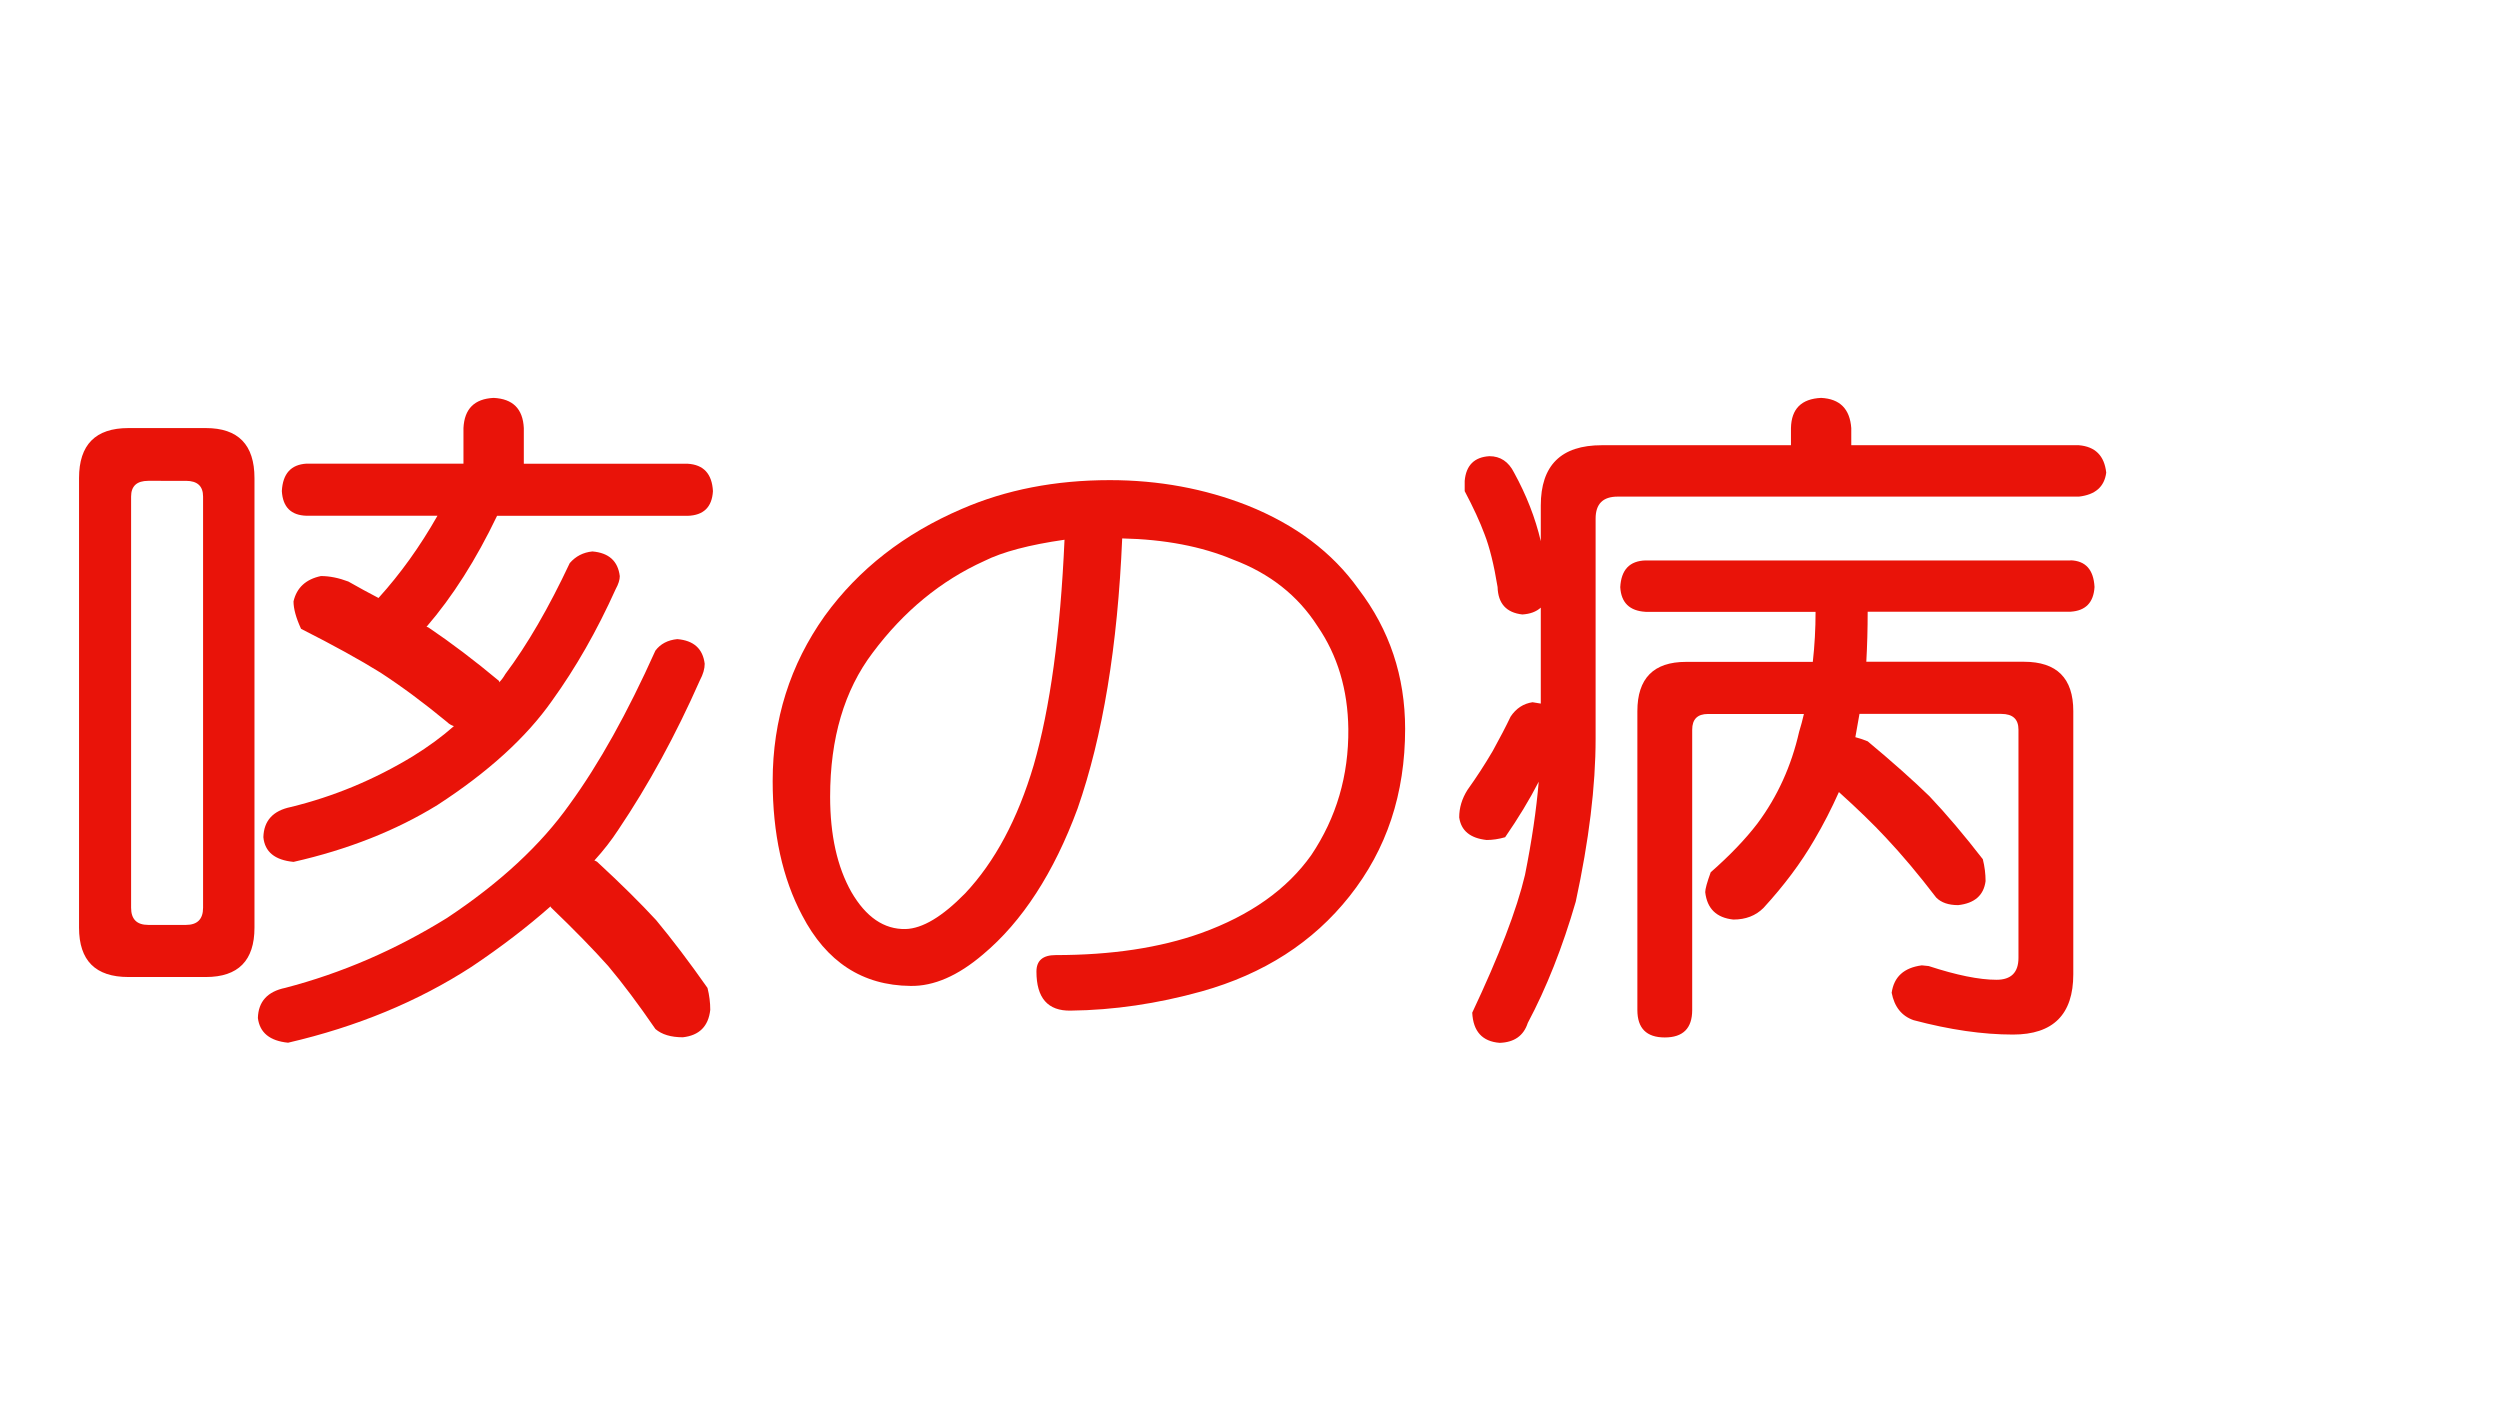 <?xml version="1.0" encoding="utf-8"?>
<!-- Generator: Adobe Illustrator 10.0, SVG Export Plug-In . SVG Version: 3.0.0 Build 76)  -->
<!DOCTYPE svg PUBLIC "-//W3C//DTD SVG 1.0//EN"    "http://www.w3.org/TR/2001/REC-SVG-20010904/DTD/svg10.dtd">
<svg 
	 xmlns:x="http://ns.adobe.com/Extensibility/1.0/" xmlns:i="http://ns.adobe.com/AdobeIllustrator/10.0/" xmlns:graph="http://ns.adobe.com/Graphs/1.0/" i:viewOrigin="0 32" i:rulerOrigin="0 0" i:pageBounds="0 32 320 0"
	 xmlns="http://www.w3.org/2000/svg" xmlns:xlink="http://www.w3.org/1999/xlink" xmlns:a="http://ns.adobe.com/AdobeSVGViewerExtensions/3.0/" width="57" height="32"
	 viewBox="0 0 57 32" overflow="visible" enable-background="new 0 0 57 32" xml:space="preserve">
	<g id="レイヤー_1" i:layer="yes" i:editable="no" i:dimmedPercent="50" i:rgbTrio="#4F008000FFFF">
		<path i:knockout="Off" fill="#FFFFFF" d="M57,32H0V0h57V32z"/>
	</g>
	<g id="レイヤー_2" i:layer="yes" i:dimmedPercent="50" i:rgbTrio="#FFFF4F004F00">
		<g i:knockout="Off">
			<path i:knockout="Off" fill="#E91309" d="M2.927,9.76h1.766c0.739,0,1.109,0.38,1.109,1.141v10.25c0,0.75-0.37,1.125-1.109,1.125
				H2.927c-0.75,0-1.125-0.375-1.125-1.125V10.9C1.802,10.14,2.177,9.76,2.927,9.76z M4.239,21.088c0.26,0,0.391-0.13,0.391-0.391
				v-9.375c0-0.239-0.13-0.359-0.391-0.359H3.38c-0.261,0-0.391,0.12-0.391,0.359v9.375c0,0.261,0.13,0.391,0.391,0.391H4.239z
				 M15.442,14.572c0.375,0.031,0.583,0.219,0.625,0.563c0,0.115-0.037,0.24-0.109,0.375c-0.552,1.25-1.172,2.386-1.859,3.406
				c-0.156,0.24-0.339,0.475-0.547,0.703c0.031,0.011,0.052,0.021,0.063,0.031c0.542,0.5,0.989,0.943,1.344,1.328
				c0.364,0.438,0.755,0.953,1.172,1.547c0.042,0.166,0.063,0.333,0.063,0.5c-0.042,0.375-0.25,0.583-0.625,0.625
				c-0.271,0-0.479-0.063-0.625-0.188c-0.386-0.563-0.745-1.042-1.078-1.438c-0.344-0.385-0.776-0.828-1.297-1.328
				c-0.011-0.01-0.016-0.021-0.016-0.031c-0.531,0.469-1.13,0.928-1.797,1.375c-1.219,0.791-2.615,1.369-4.188,1.734
				c-0.417-0.042-0.646-0.229-0.688-0.563c0.01-0.375,0.219-0.604,0.625-0.688c1.281-0.334,2.51-0.864,3.688-1.594
				c1.208-0.802,2.141-1.666,2.797-2.594c0.667-0.916,1.317-2.083,1.953-3.5C15.057,14.682,15.224,14.593,15.442,14.572z
				 M11.255,9.072c0.438,0.021,0.667,0.25,0.688,0.688v0.813h3.734c0.364,0.021,0.557,0.229,0.578,0.625
				c-0.021,0.365-0.214,0.552-0.578,0.563h-4.344c-0.479,1-1.016,1.844-1.609,2.531c0.01,0,0.026,0.005,0.047,0.016
				c0.51,0.344,1.047,0.75,1.609,1.219c0,0.011,0,0.021,0,0.031c0.052-0.052,0.099-0.114,0.141-0.188
				c0.5-0.667,0.989-1.51,1.469-2.531c0.135-0.156,0.307-0.245,0.516-0.266c0.375,0.031,0.583,0.219,0.625,0.563
				c0,0.083-0.031,0.183-0.094,0.297c-0.427,0.948-0.912,1.797-1.453,2.547C12,16.812,11.13,17.604,9.974,18.354
				c-0.948,0.584-2.042,1.016-3.281,1.297c-0.427-0.041-0.656-0.229-0.688-0.563c0.01-0.375,0.219-0.604,0.625-0.688
				c0.979-0.239,1.906-0.625,2.781-1.156c0.354-0.219,0.667-0.448,0.938-0.688c-0.063-0.021-0.115-0.052-0.156-0.094
				c-0.531-0.438-1.037-0.813-1.516-1.125c-0.469-0.292-1.073-0.625-1.813-1c-0.115-0.25-0.172-0.458-0.172-0.625
				c0.073-0.313,0.281-0.505,0.625-0.578c0.198,0,0.406,0.042,0.625,0.125c0.239,0.136,0.469,0.261,0.688,0.375
				c0.5-0.552,0.948-1.177,1.344-1.875H6.989c-0.354-0.01-0.542-0.198-0.563-0.563c0.021-0.396,0.208-0.604,0.563-0.625h3.578V9.76
				C10.588,9.322,10.817,9.093,11.255,9.072z"/>
			<path i:knockout="Off" fill="#E91309" d="M25.302,10.947c1.114,0,2.161,0.193,3.141,0.578c1.094,0.438,1.938,1.073,2.531,1.906
				c0.708,0.927,1.063,1.99,1.063,3.188c0,1.479-0.422,2.75-1.266,3.813c-0.833,1.053-1.958,1.775-3.375,2.172
				c-1.011,0.281-2.005,0.427-2.984,0.438c-0.521,0.01-0.781-0.287-0.781-0.891c0-0.25,0.146-0.375,0.438-0.375
				c1.271,0,2.375-0.166,3.313-0.5c1.125-0.406,1.963-1,2.516-1.781c0.573-0.854,0.854-1.813,0.844-2.875
				c-0.011-0.896-0.245-1.677-0.703-2.344c-0.448-0.698-1.089-1.203-1.922-1.516c-0.719-0.302-1.563-0.463-2.531-0.484
				c-0.104,2.458-0.443,4.511-1.016,6.156c-0.542,1.469-1.261,2.578-2.156,3.328c-0.573,0.489-1.125,0.729-1.656,0.719
				c-1.094-0.011-1.917-0.547-2.469-1.609c-0.448-0.844-0.672-1.864-0.672-3.063c0-1.396,0.396-2.651,1.188-3.766
				c0.771-1.063,1.813-1.875,3.125-2.438C22.937,11.166,24.062,10.947,25.302,10.947z M20.646,21.182
				c0.385-0.01,0.838-0.281,1.359-0.813c0.677-0.719,1.198-1.692,1.563-2.922c0.375-1.302,0.609-3.016,0.703-5.141
				c-0.802,0.115-1.412,0.276-1.828,0.484c-0.99,0.448-1.839,1.146-2.547,2.094c-0.646,0.854-0.969,1.948-0.969,3.281
				c0,0.875,0.161,1.6,0.484,2.172C19.744,20.911,20.156,21.192,20.646,21.182z"/>
			<path i:knockout="Off" fill="#E91309" d="M41.521,9.072c0.427,0.021,0.656,0.25,0.688,0.688v0.391h5.188
				c0.375,0.031,0.583,0.24,0.625,0.625c-0.042,0.323-0.25,0.505-0.625,0.547H36.88c-0.333,0-0.5,0.167-0.5,0.5v5.016
				c0,1.084-0.151,2.323-0.453,3.719c-0.302,1.042-0.667,1.963-1.094,2.766c-0.094,0.291-0.308,0.442-0.641,0.453
				c-0.396-0.031-0.604-0.261-0.625-0.688c0.614-1.302,1.016-2.349,1.203-3.141c0.156-0.781,0.26-1.489,0.313-2.125
				c-0.208,0.406-0.464,0.828-0.766,1.266c-0.146,0.042-0.287,0.063-0.422,0.063c-0.375-0.041-0.583-0.213-0.625-0.516
				c0-0.219,0.063-0.427,0.188-0.625c0.208-0.291,0.401-0.588,0.578-0.891c0.167-0.302,0.302-0.563,0.406-0.781
				c0.125-0.188,0.292-0.297,0.5-0.328c0.073,0.011,0.135,0.021,0.188,0.031v-2.188c-0.104,0.094-0.245,0.146-0.422,0.156
				c-0.365-0.042-0.552-0.25-0.563-0.625c-0.083-0.51-0.183-0.911-0.297-1.203c-0.104-0.281-0.255-0.609-0.453-0.984v-0.234
				c0.031-0.354,0.219-0.542,0.563-0.563c0.25,0,0.438,0.125,0.563,0.375c0.281,0.511,0.484,1.031,0.609,1.563v-0.813
				c0-0.917,0.463-1.375,1.391-1.375h4.313V9.76C40.843,9.322,41.072,9.093,41.521,9.072z M47.208,12.775
				c0.344,0.011,0.526,0.214,0.547,0.609c-0.021,0.354-0.203,0.542-0.547,0.563h-4.625c0,0.396-0.011,0.776-0.031,1.141h3.594
				c0.75,0,1.125,0.375,1.125,1.125v6c0,0.916-0.458,1.375-1.375,1.375c-0.688,0-1.443-0.109-2.266-0.328
				c-0.271-0.094-0.438-0.303-0.5-0.625c0.052-0.365,0.281-0.572,0.688-0.625c0.021,0,0.073,0.006,0.156,0.016
				c0.635,0.208,1.151,0.313,1.547,0.313c0.333,0,0.5-0.167,0.5-0.5v-5.203c0-0.239-0.13-0.359-0.391-0.359h-3.234
				c-0.031,0.177-0.063,0.354-0.094,0.531c0.083,0.021,0.177,0.052,0.281,0.094c0.563,0.469,1.031,0.886,1.406,1.25
				c0.385,0.406,0.792,0.886,1.219,1.438c0.042,0.167,0.063,0.334,0.063,0.5c-0.042,0.323-0.25,0.506-0.625,0.547
				c-0.219,0-0.386-0.057-0.5-0.172c-0.406-0.531-0.792-0.989-1.156-1.375c-0.281-0.302-0.636-0.646-1.063-1.031
				c-0.167,0.375-0.354,0.74-0.563,1.094c-0.302,0.521-0.688,1.037-1.156,1.547c-0.177,0.178-0.406,0.266-0.688,0.266
				c-0.386-0.041-0.599-0.25-0.641-0.625c0-0.072,0.042-0.224,0.125-0.453c0.438-0.385,0.792-0.755,1.063-1.109
				c0.458-0.614,0.776-1.313,0.953-2.094c0.042-0.135,0.078-0.271,0.109-0.406h-2.188c-0.24,0-0.359,0.12-0.359,0.359v6.391
				c0,0.416-0.208,0.625-0.625,0.625c-0.417,0-0.625-0.209-0.625-0.625v-6.813c0-0.75,0.37-1.125,1.109-1.125h2.891
				c0.042-0.375,0.063-0.755,0.063-1.141h-3.875c-0.365-0.021-0.558-0.208-0.578-0.563c0.021-0.396,0.213-0.599,0.578-0.609H47.208z
				"/>
		</g>
	</g>
</svg>
